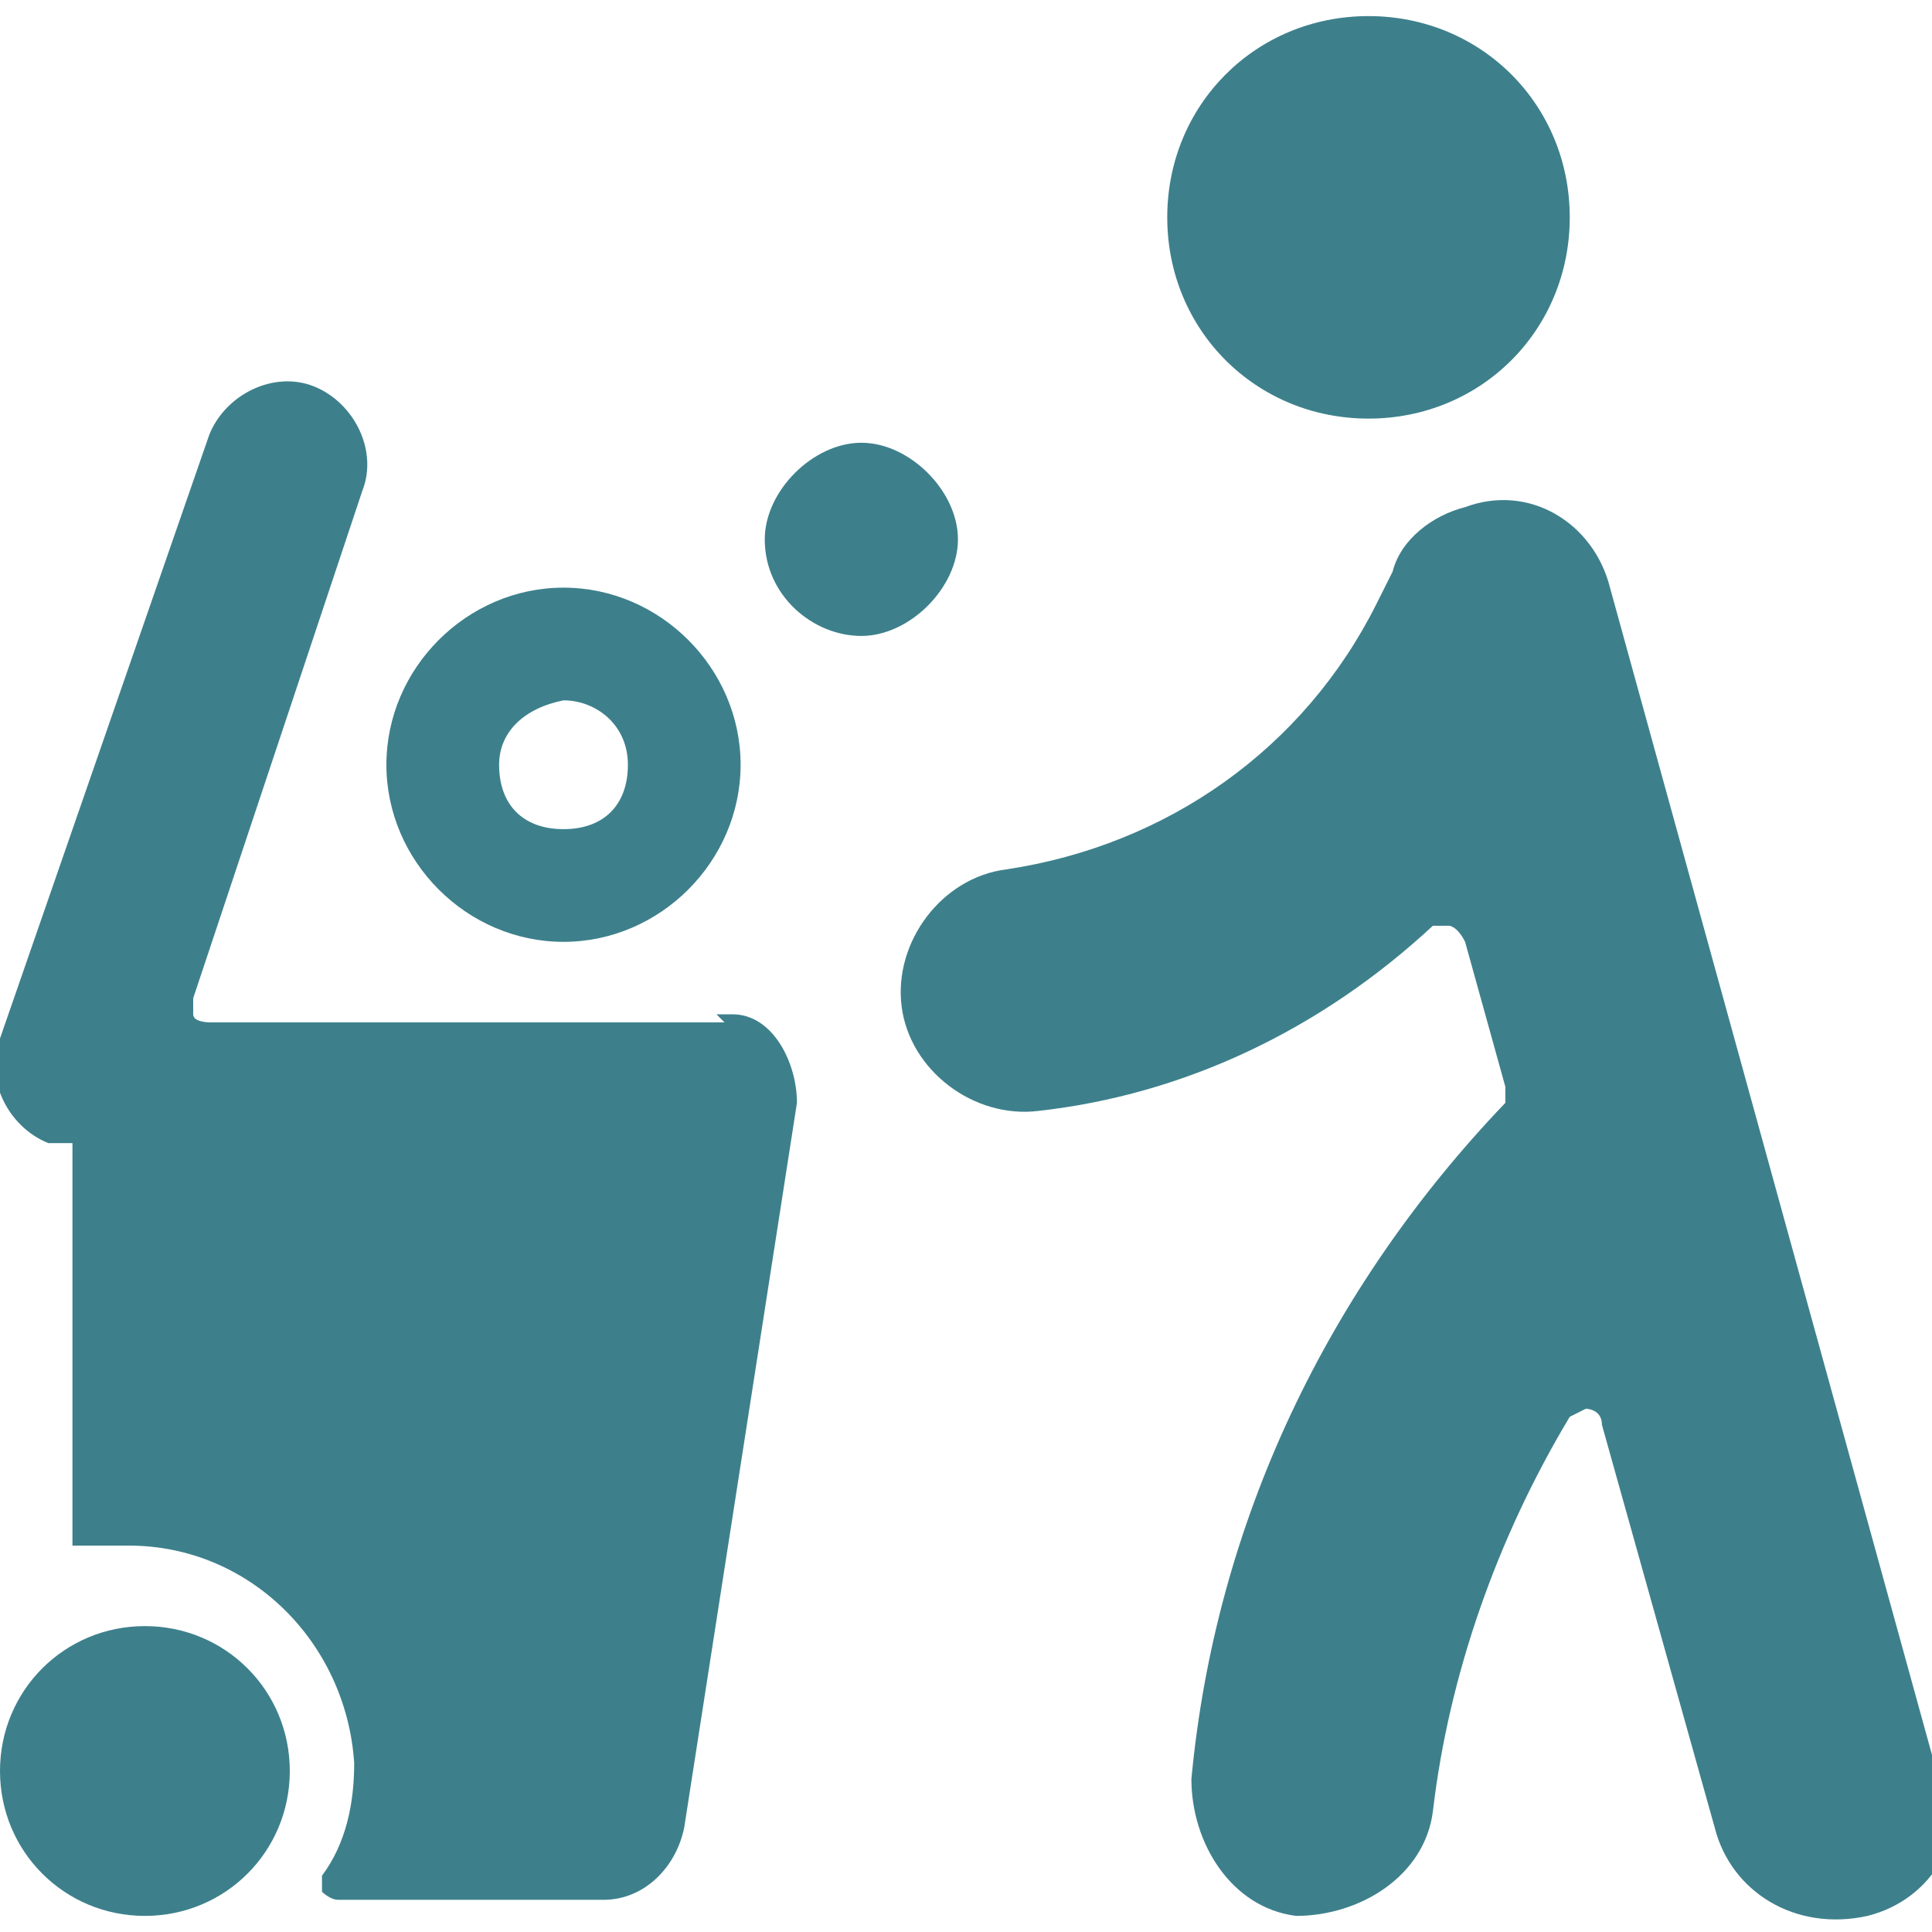 <?xml version="1.0" encoding="UTF-8"?>
<svg id="Garbage-Bin-Throw--Streamline-Ultimate" xmlns="http://www.w3.org/2000/svg" version="1.1" viewBox="0 0 24 24">
  <!-- Generator: Adobe Illustrator 29.5.1, SVG Export Plug-In . SVG Version: 2.1.0 Build 141)  -->
  <defs>
    <style>
      .st0 {
        fill: #3d808c;
      }
    </style>
  </defs>
  <path class="st0" d="M14.5,2.7c0,1.4,1.1,2.5,2.5,2.5s2.5-1.1,2.5-2.5S18.4.2,17,.2s-2.5,1.1-2.5,2.5"/>
  <path class="st0" d="M9,12.7H2.6c0,0-.2,0-.2-.1,0,0,0-.2,0-.2l2.1-6.3c.2-.5-.1-1.1-.6-1.3s-1.1.1-1.3.6h0L0,12.9c-.2.5.1,1.1.6,1.3,0,0,0,0,0,0,.1,0,.2,0,.3,0v4.8c0,0,0,.1,0,.2,0,0,.1,0,.2,0,.1,0,.3,0,.5,0,1.5,0,2.7,1.2,2.8,2.7,0,.5-.1,1-.4,1.4,0,0,0,.2,0,.2,0,0,.1.1.2.1h3.3c.5,0,.9-.4,1-.9l1.4-9c0-.5-.3-1.1-.8-1.1,0,0-.1,0-.2,0Z"/>
  <path class="st0" d="M0,22c0,1,.8,1.8,1.8,1.8s1.8-.8,1.8-1.8-.8-1.8-1.8-1.8-1.8.8-1.8,1.8"/>
  <path class="st0" d="M7,11.7c1.2,0,2.2-1,2.2-2.2s-1-2.2-2.2-2.2-2.2,1-2.2,2.2,1,2.2,2.2,2.2ZM7,8.7c.4,0,.8.3.8.8s-.3.8-.8.8-.8-.3-.8-.8c0-.4.3-.7.8-.8Z"/>
  <path class="st0" d="M9.5,6.7c0,.7.6,1.2,1.2,1.2s1.2-.6,1.2-1.2-.6-1.2-1.2-1.2-1.2.6-1.2,1.2"/>
  <path class="st0" d="M24,21.8l-4-14.5c-.2-.8-1-1.3-1.8-1-.4.1-.8.4-.9.8l-.2.4c-.9,1.8-2.6,3-4.6,3.3-.8.1-1.4.9-1.3,1.7.1.8.9,1.4,1.7,1.3,1.8-.2,3.5-1,4.9-2.3,0,0,.2,0,.2,0,0,0,.1,0,.2.2l.5,1.8c0,0,0,.2,0,.2-2.2,2.3-3.6,5.2-3.9,8.4,0,.8.5,1.6,1.3,1.7.8,0,1.6-.5,1.7-1.3.2-1.7.8-3.4,1.7-4.9,0,0,.2-.1.2-.1,0,0,.2,0,.2.2l1.4,5c.2.8,1,1.3,1.9,1.1.8-.2,1.3-1,1-1.9h0Z"/>
</svg>